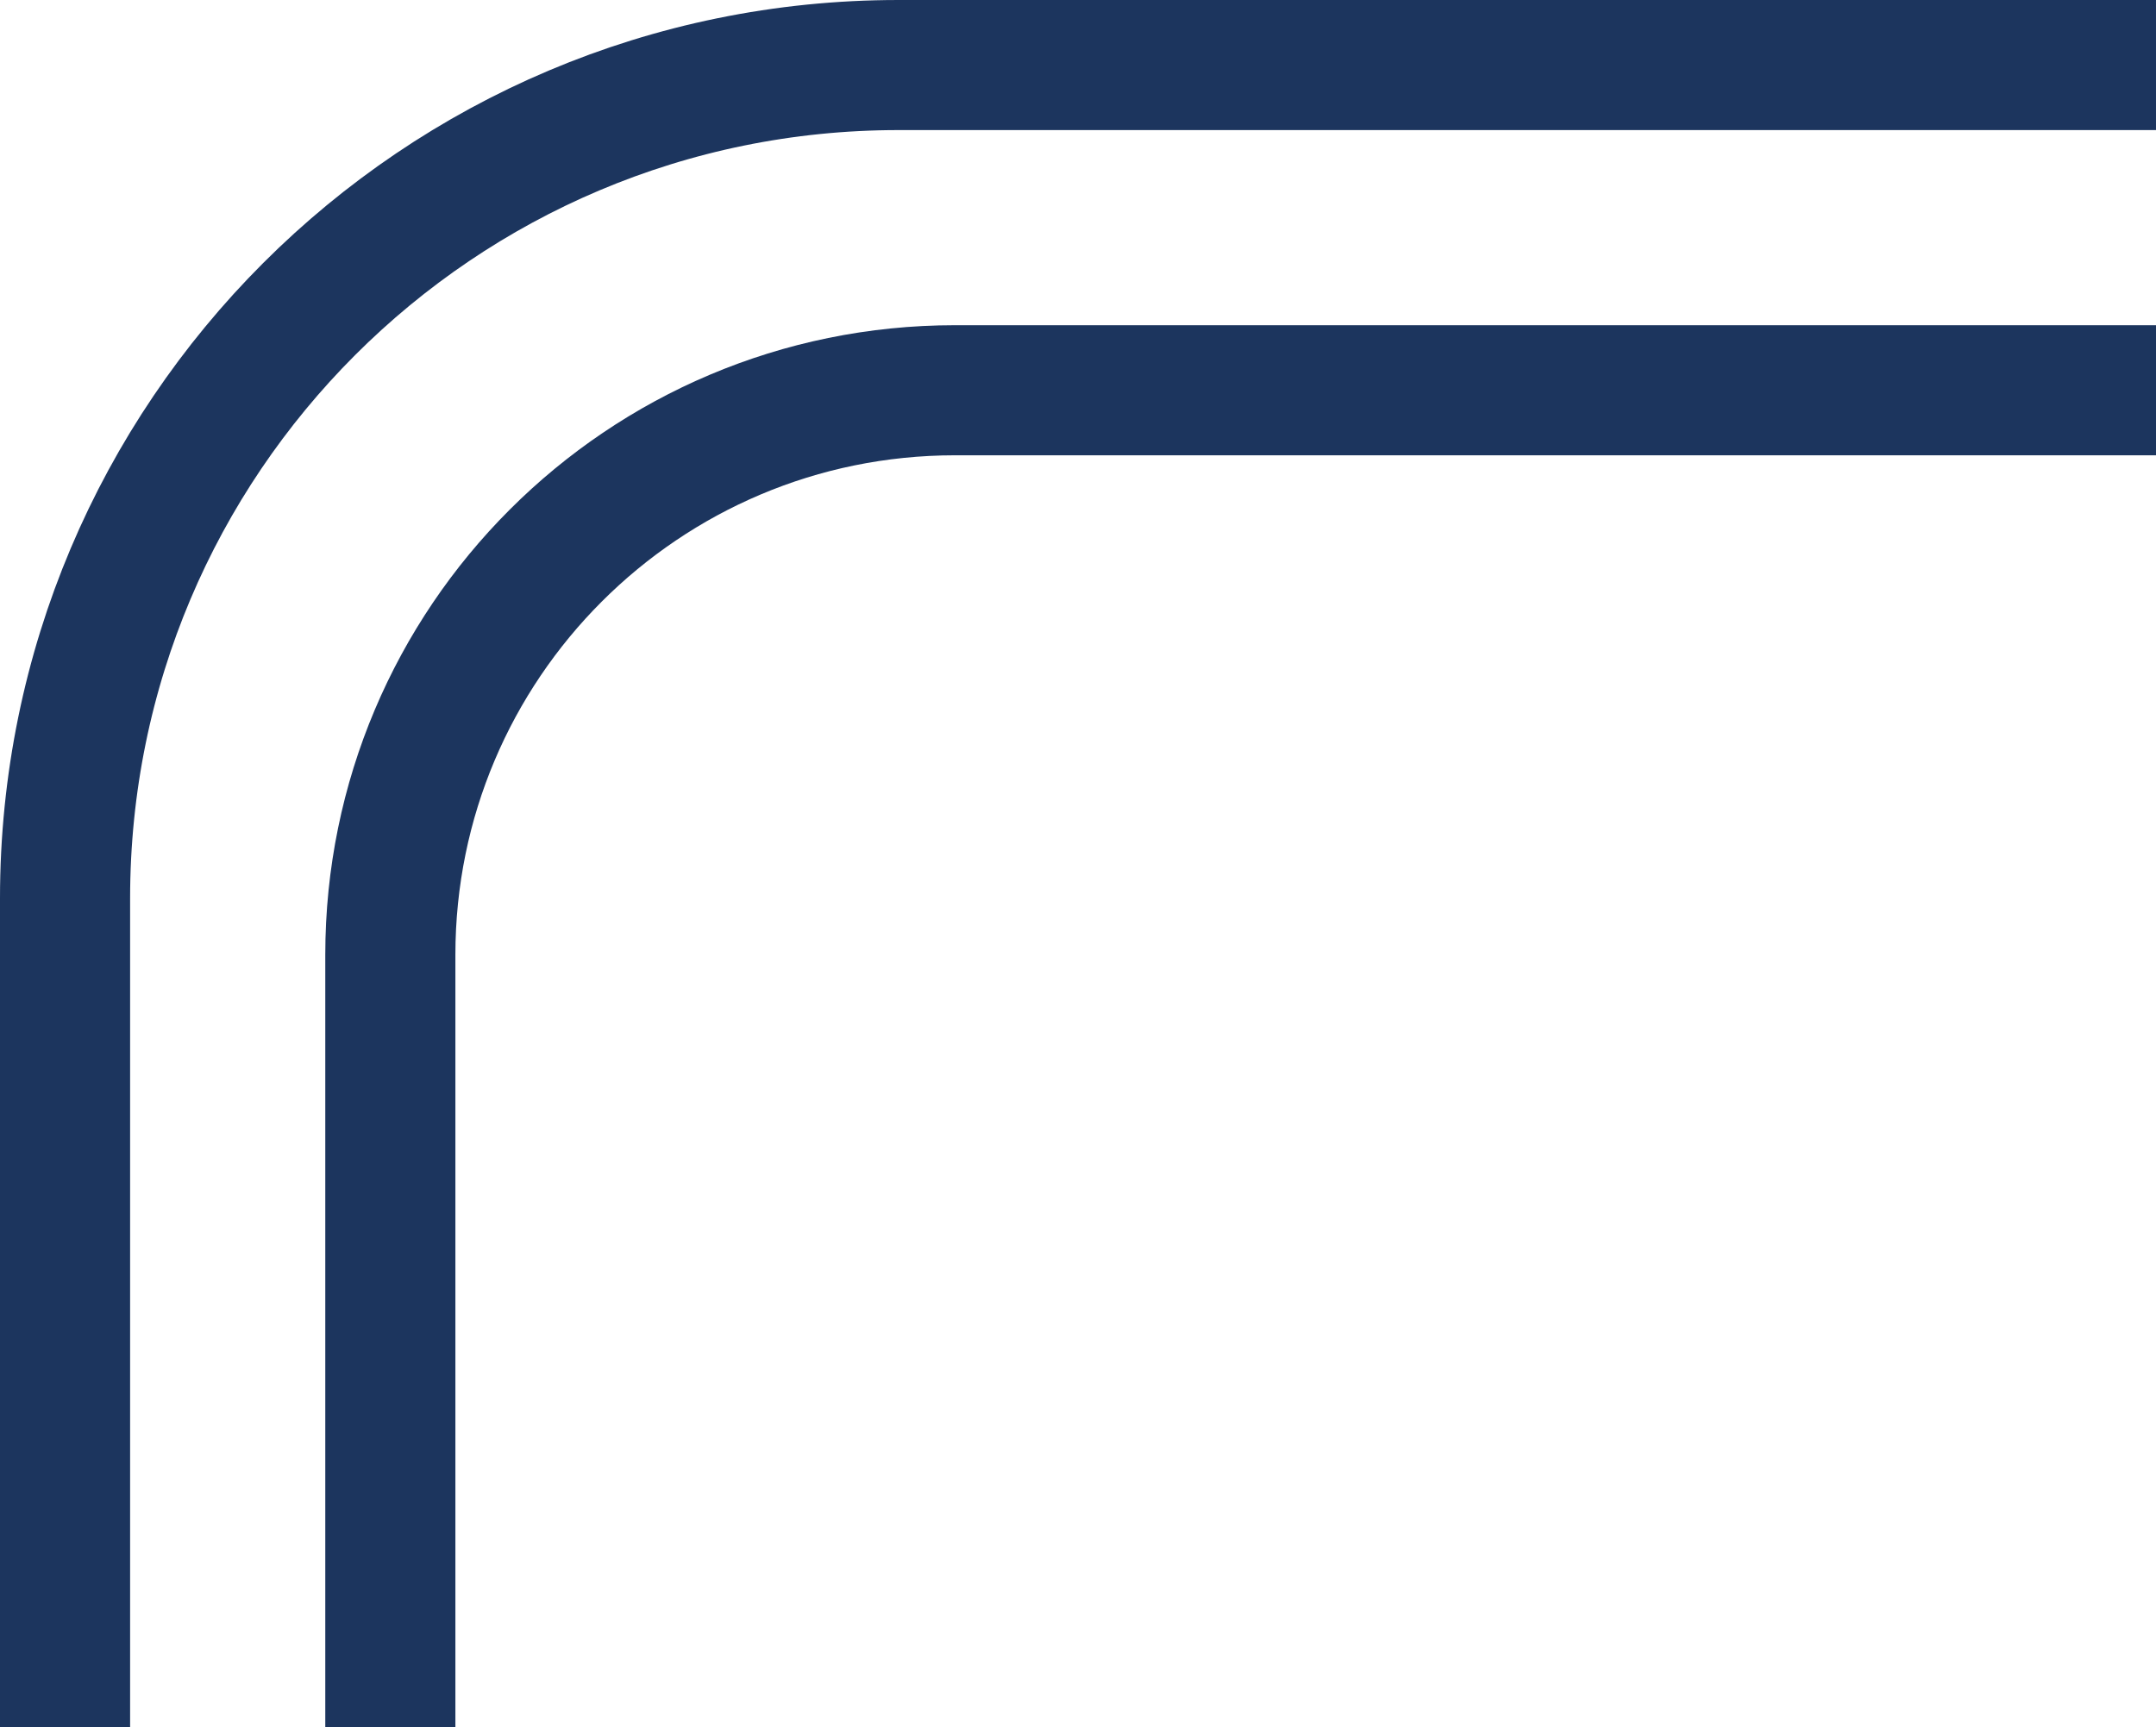 <?xml version="1.0" encoding="UTF-8"?><svg id="Layer_1" xmlns="http://www.w3.org/2000/svg" viewBox="0 0 331.41 265.59"><path d="M60,265.59v-118.78c0-47.94,38.86-86.81,86.81-86.81h184.6" fill="none" isolation="isolate" stroke="#1c355e" stroke-linejoin="round" stroke-width="20"/><path d="M10,265.59v-127.49c0-70.75,57.35-128.1,128.1-128.1h193.31" fill="none" isolation="isolate" stroke="#1c355e" stroke-linejoin="round" stroke-width="20"/></svg>